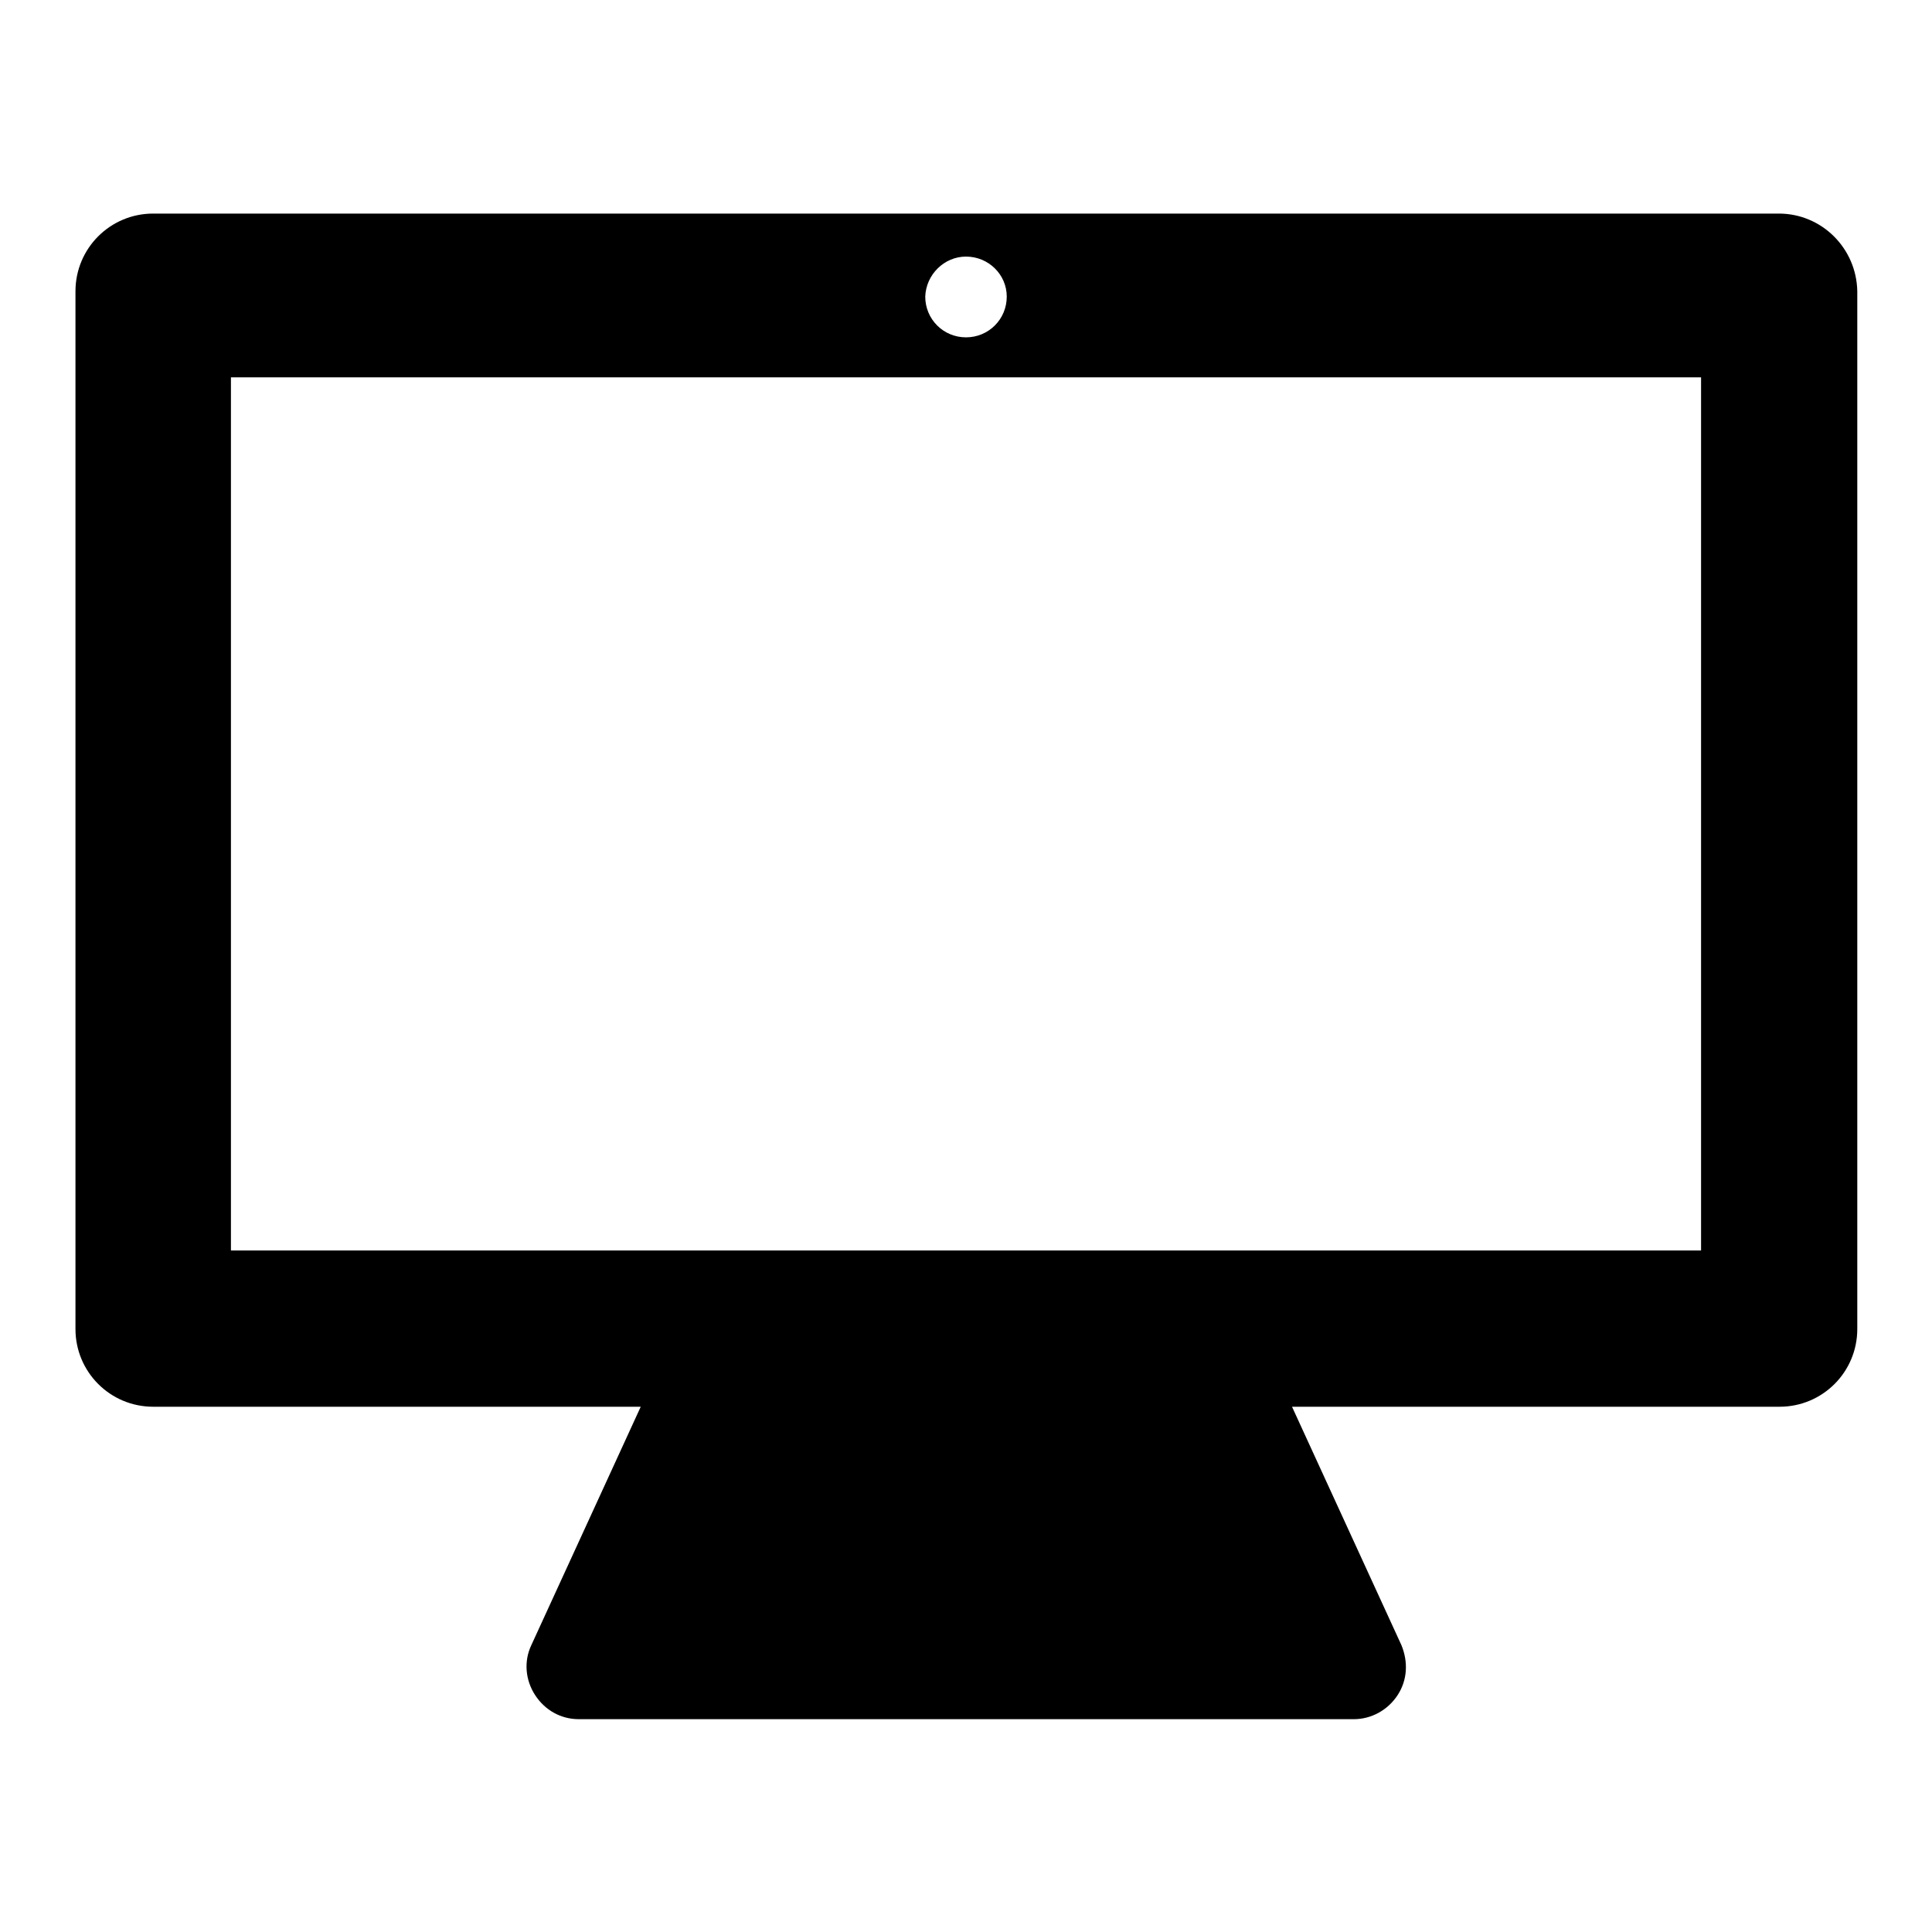 <?xml version="1.0" encoding="utf-8"?>
<!-- Svg Vector Icons : http://www.onlinewebfonts.com/icon -->
<!DOCTYPE svg PUBLIC "-//W3C//DTD SVG 1.1//EN" "http://www.w3.org/Graphics/SVG/1.1/DTD/svg11.dtd">
<svg version="1.1" xmlns="http://www.w3.org/2000/svg" xmlns:xlink="http://www.w3.org/1999/xlink" x="0px" y="0px" viewBox="0 0 256 256" enable-background="new 0 0 256 256" xml:space="preserve">
<g><g><path fill="#000000" d="M235.7,28.3H20.3c-5.7,0-10.3,4.6-10.3,10.3v137.5c0,5.7,4.6,10.3,10.3,10.3h64.6L70.4,218c-1,2.1-0.8,4.6,0.5,6.6c1.3,2,3.4,3.2,5.8,3.2h102.7c2.3,0,4.5-1.2,5.8-3.2c1.3-2,1.4-4.4,0.5-6.6l-14.5-31.6h64.6c5.7,0,10.3-4.6,10.3-10.3V38.6C246,32.9,241.4,28.3,235.7,28.3z M128,34c3,0,5.4,2.4,5.4,5.3c0,3-2.4,5.4-5.4,5.4s-5.4-2.4-5.4-5.4C122.7,36.4,125.1,34,128,34z M225.4,165.7H30.6V50h194.8V165.7L225.4,165.7z"/></g></g>
</svg>
